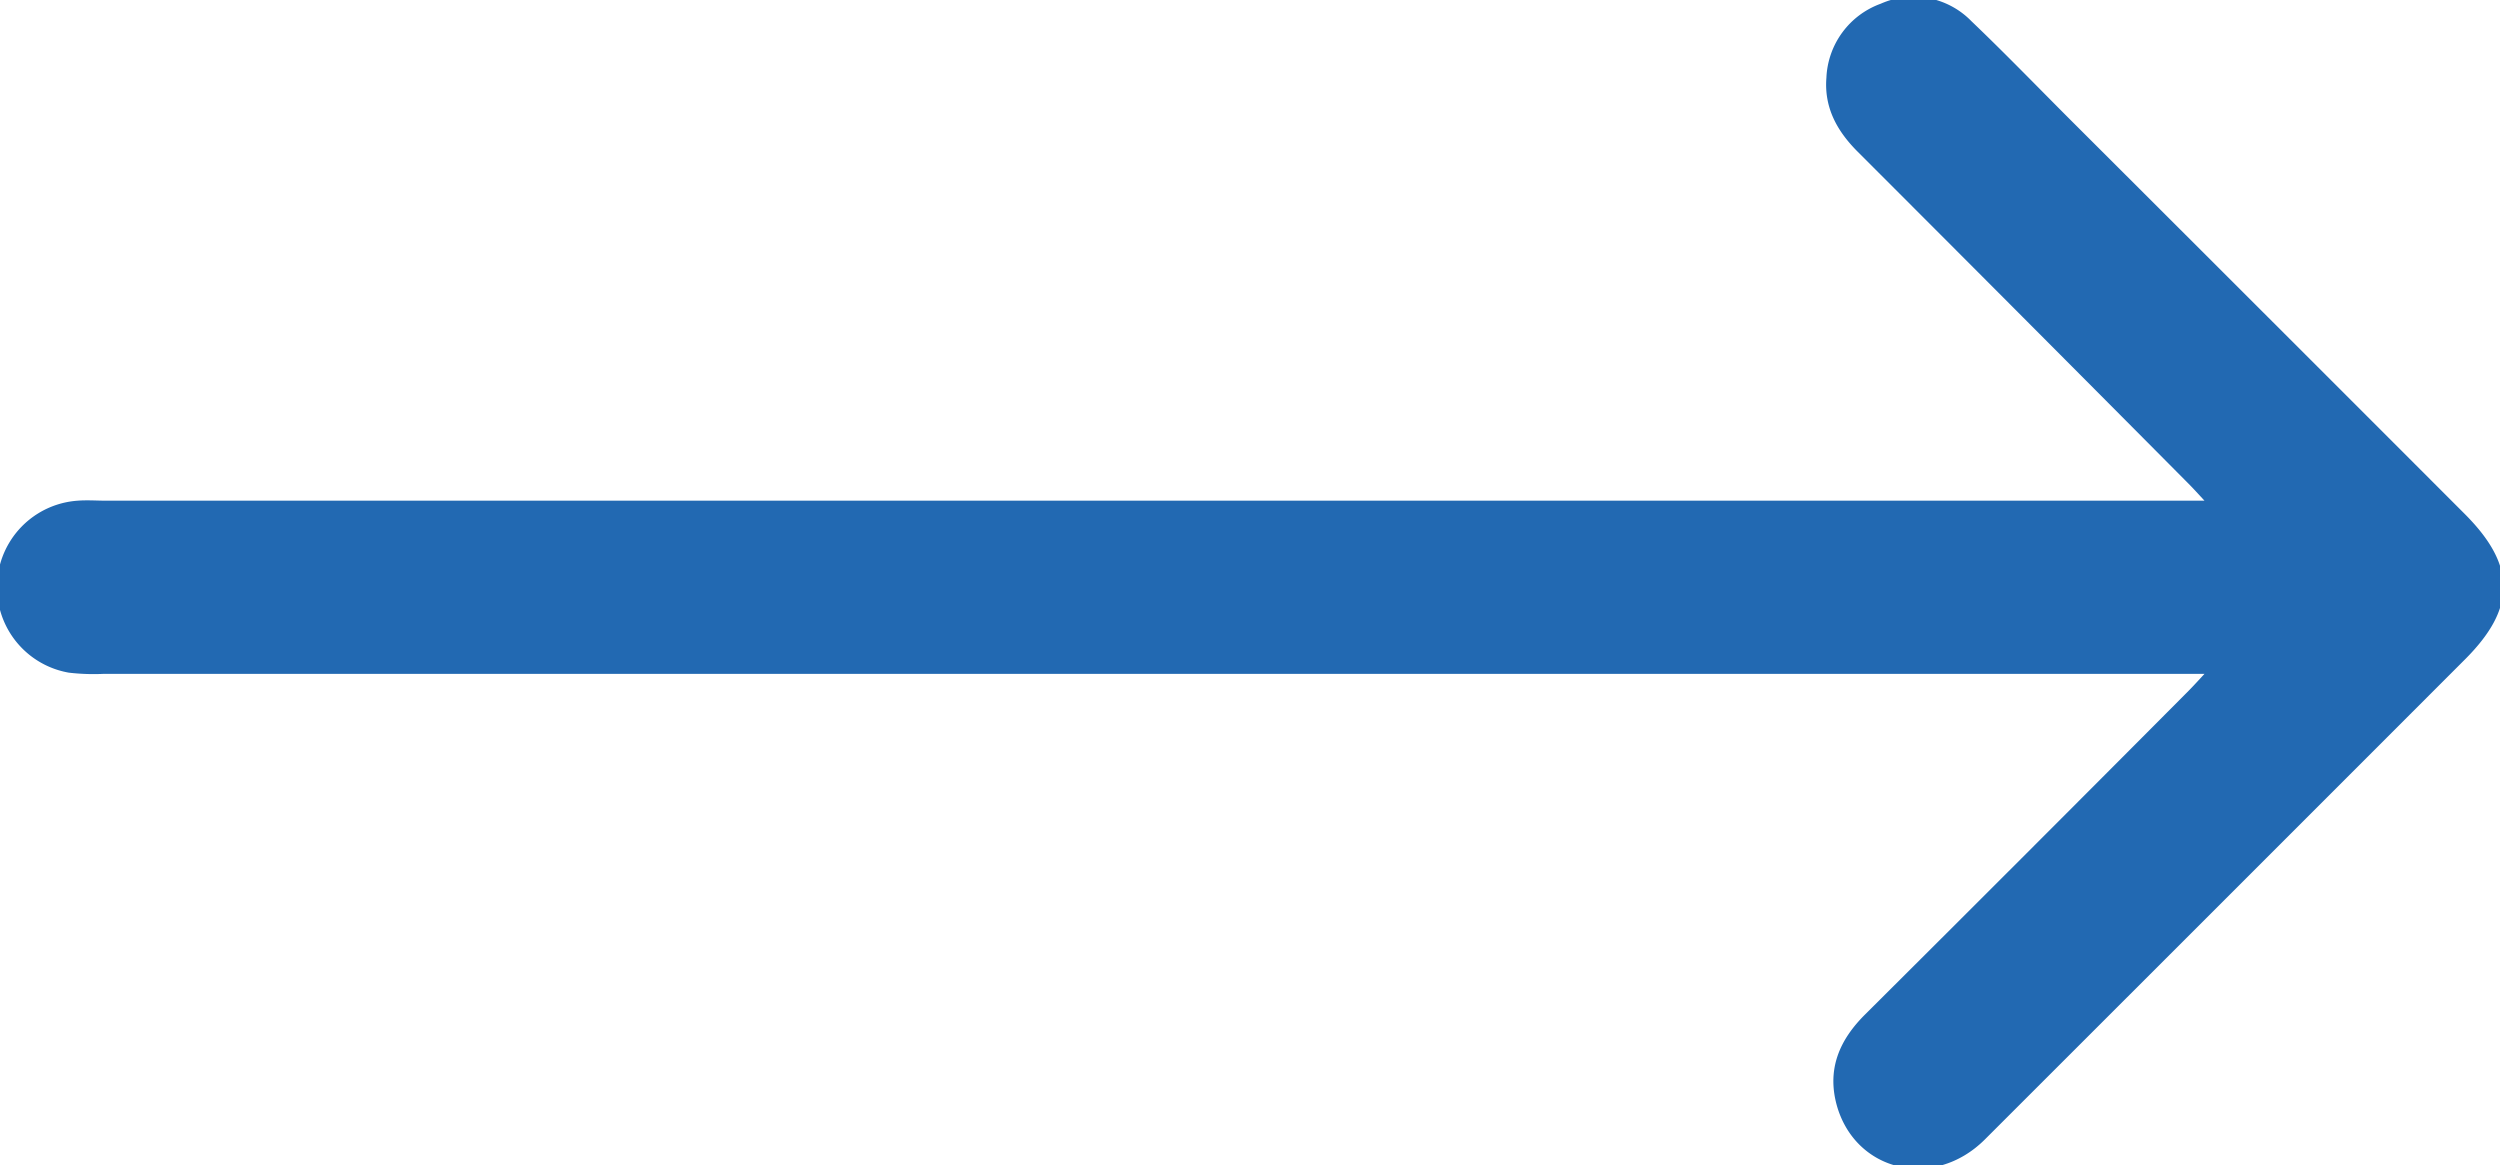 <svg xmlns="http://www.w3.org/2000/svg" viewBox="0 0 360.3 167.92"><g id="Layer_2" data-name="Layer 2"><g id="Layer_1-2" data-name="Layer 1"><path fill="#2269B2" stroke="#2269B2" d="M318.86,96.62h-304A30.26,30.26,0,0,1,10,96.45,12,12,0,0,1,11.2,72.66c1.36-.11,2.75,0,4.12,0H318.86c-1.33-1.42-2.17-2.37-3.06-3.27Q292,45.43,268.12,21.55c-2.9-2.89-4.73-6.14-4.4-10.3A11.38,11.38,0,0,1,271.24,1a11.13,11.13,0,0,1,12.51,2.39c4.88,4.66,9.57,9.52,14.35,14.3Q326.46,46,354.84,74.4c7.25,7.25,7.27,13.06.08,20.26q-34.6,34.62-69.22,69.21c-7.1,7.08-18,4.49-20.53-4.81-1.34-5,.45-9,4-12.52q23.26-23.16,46.4-46.42C316.51,99.18,317.39,98.19,318.86,96.62Z"/></g></g></svg>